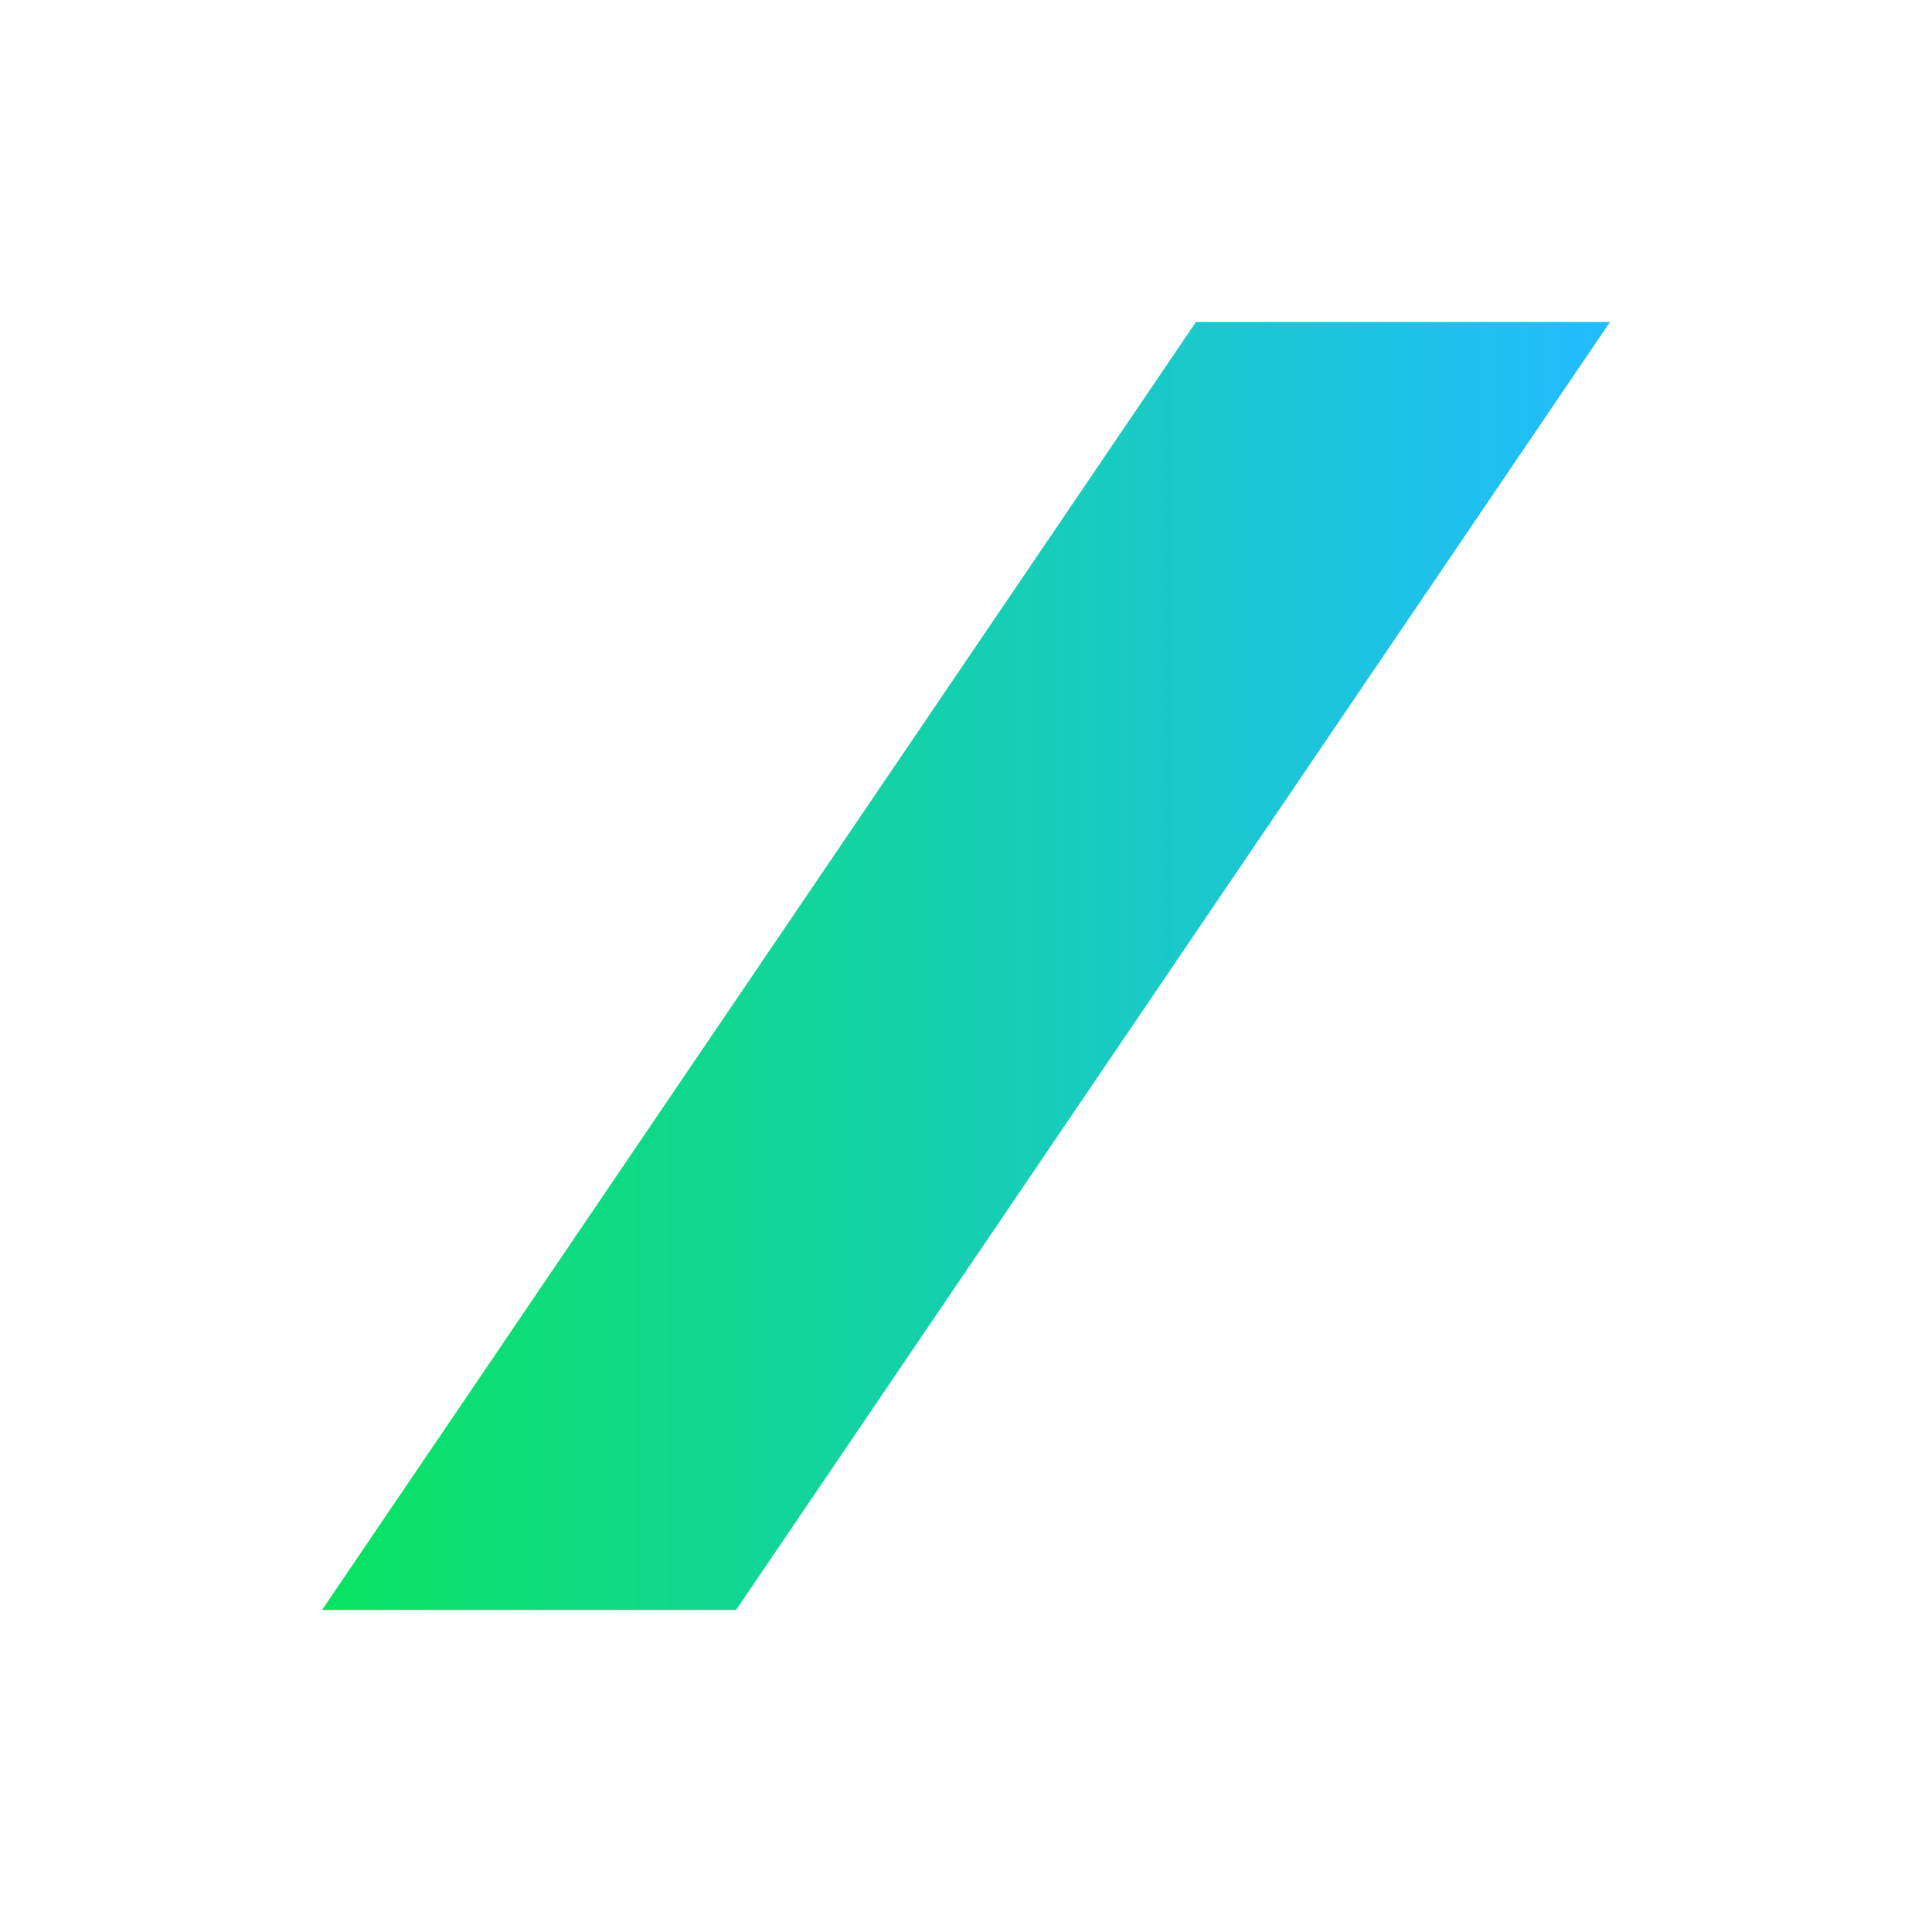 <svg width="48" height="48" viewBox="0 0 48 48" fill="none" xmlns="http://www.w3.org/2000/svg">
<path d="M29.713 8L8 40H18.287L40 8H29.713Z" fill="url(#paint0_linear_21845_68991)"/>
<defs>
<linearGradient id="paint0_linear_21845_68991" x1="8" y1="24" x2="40" y2="24" gradientUnits="userSpaceOnUse">
<stop stop-color="#09E360"/>
<stop offset="1" stop-color="#22BCFF"/>
</linearGradient>
</defs>
</svg>

